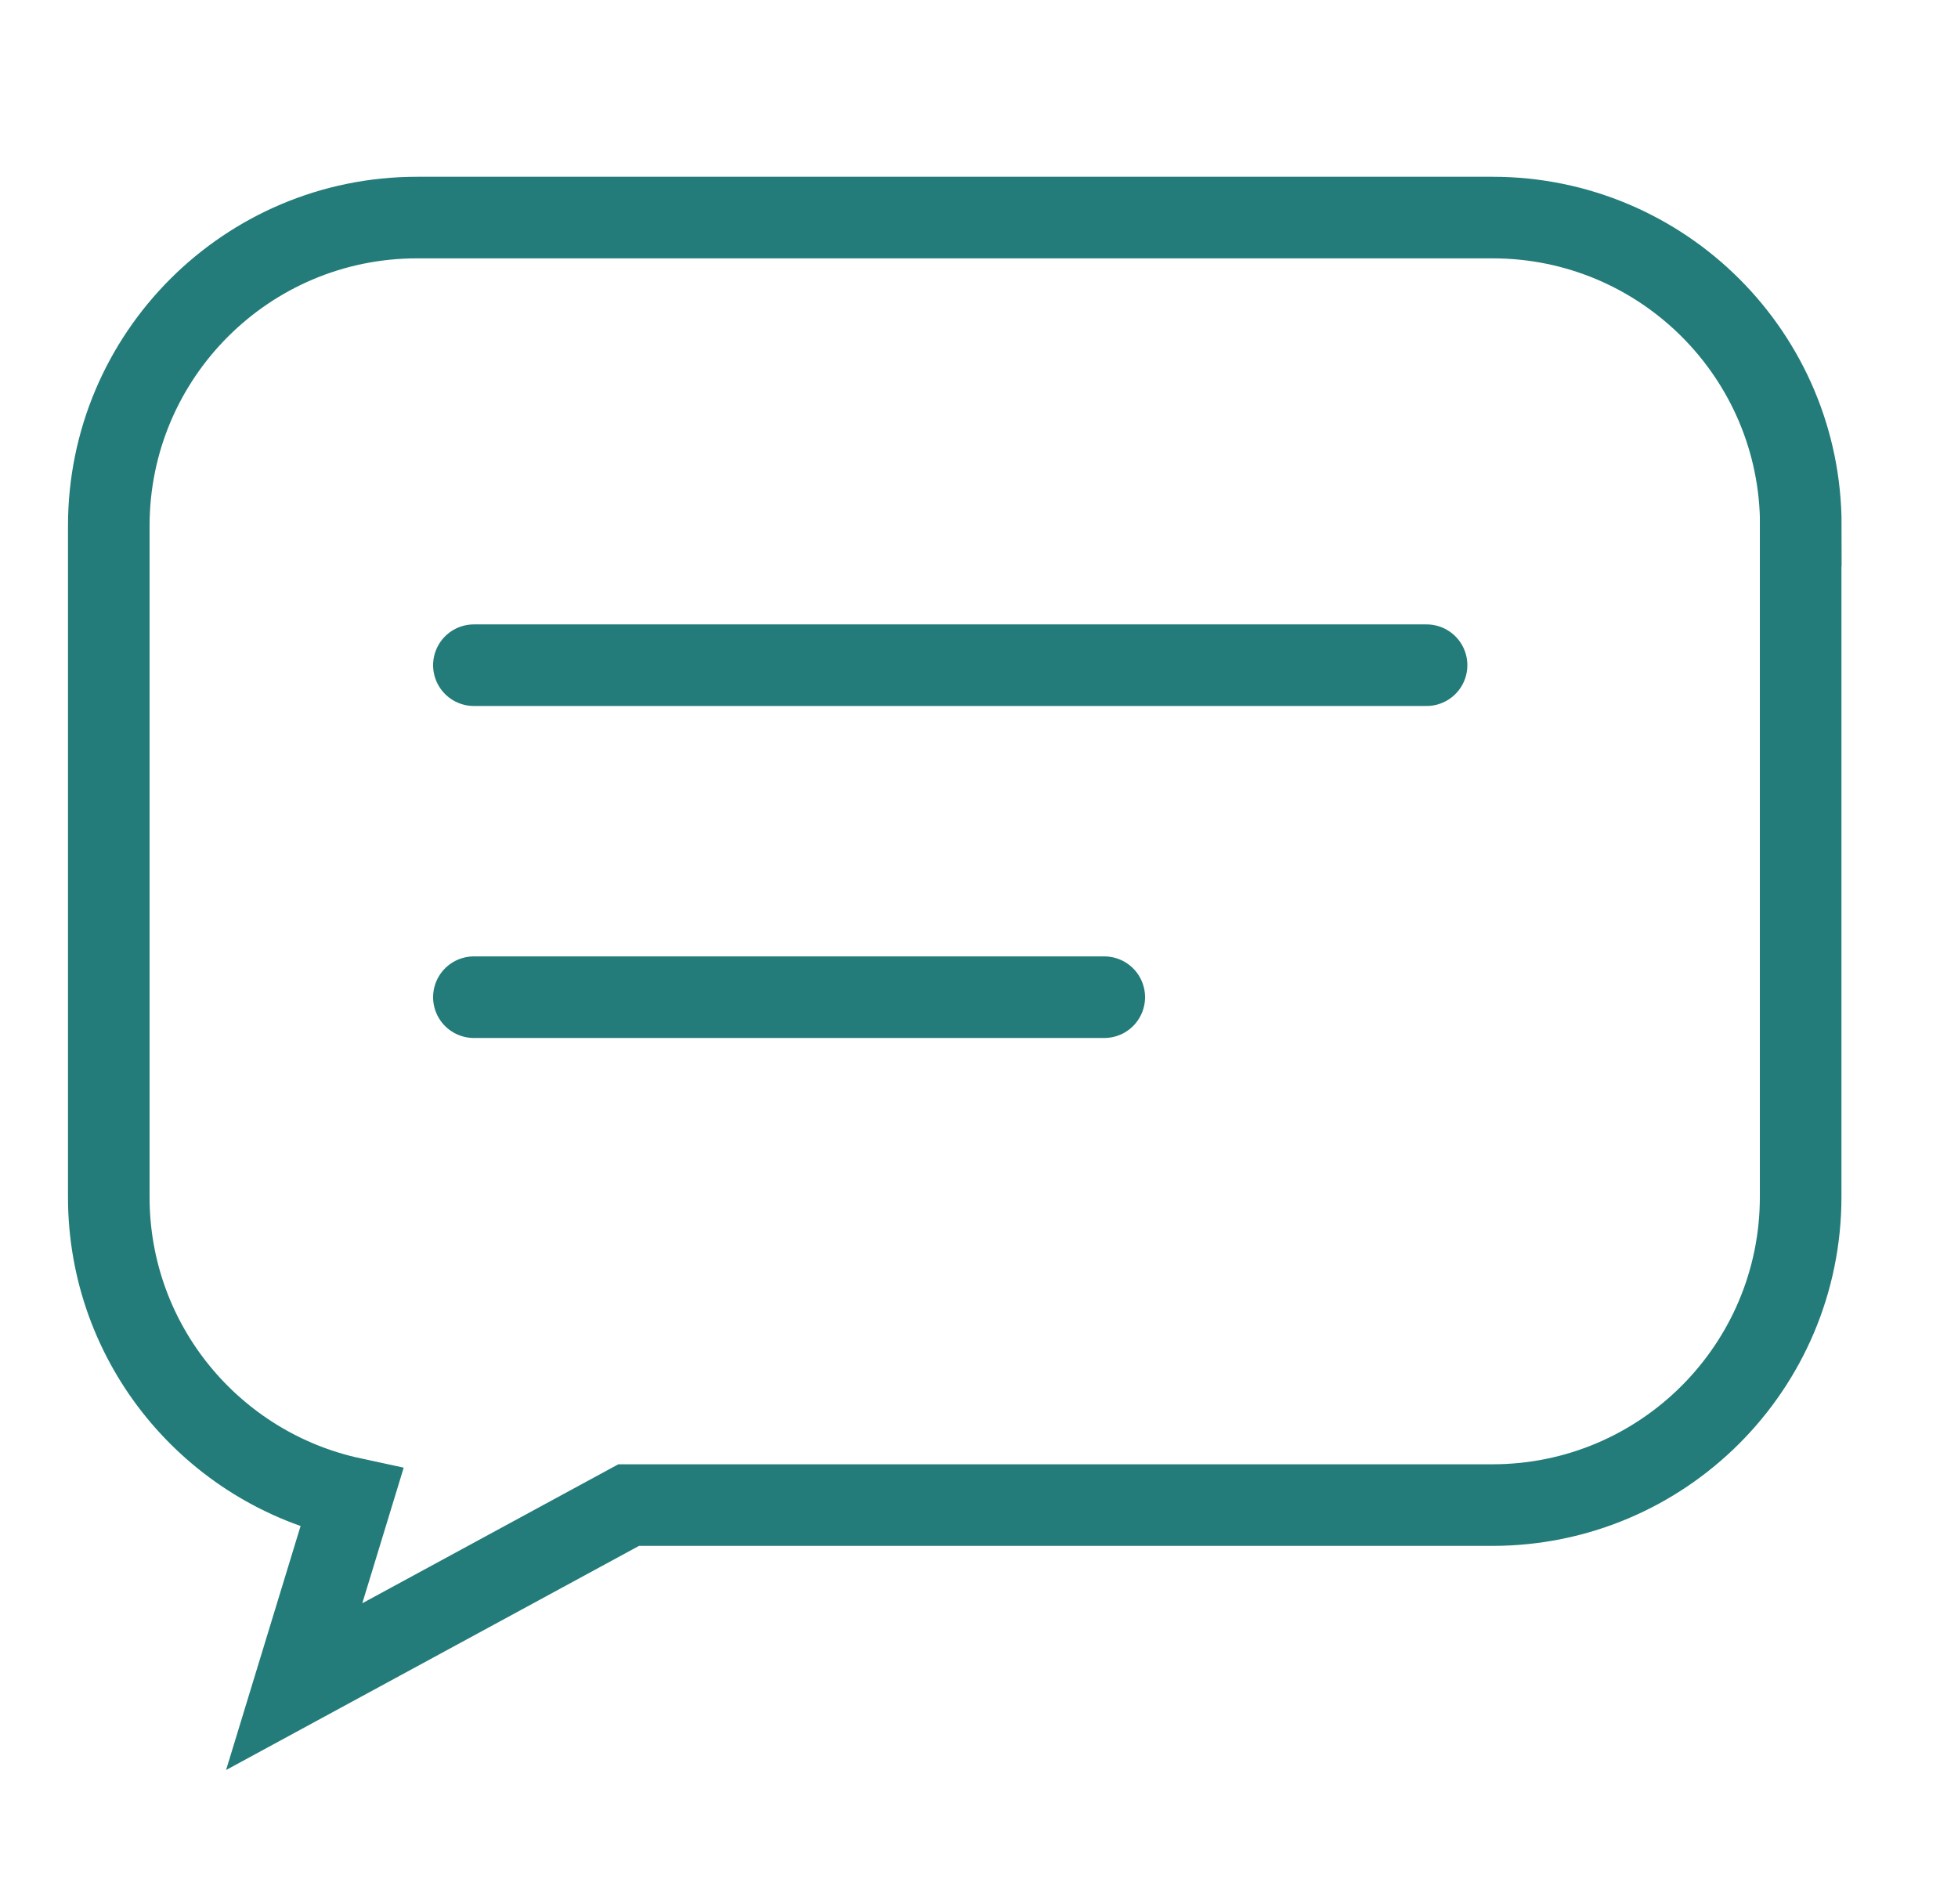 <?xml version="1.0" encoding="UTF-8"?> <svg xmlns="http://www.w3.org/2000/svg" width="36" height="35" viewBox="0 0 36 35" fill="none"><path d="M33.107 9.665V22.005C33.107 25.134 30.569 27.672 27.439 27.672H11.559L5.409 31.01L6.467 27.545C3.913 26.994 2 24.727 2 22.008V9.668C2 6.538 4.538 4 7.668 4H27.442C30.572 4 33.11 6.535 33.11 9.665H33.107Z" stroke="#237C79" stroke-width="1.5" stroke-miterlimit="10"></path><path d="M8.713 12.23H26.229" stroke="#237C79" stroke-width="1.5" stroke-miterlimit="10" stroke-linecap="round"></path><path d="M8.713 18.334H20.303" stroke="#237C79" stroke-width="1.5" stroke-miterlimit="10" stroke-linecap="round"></path></svg> 